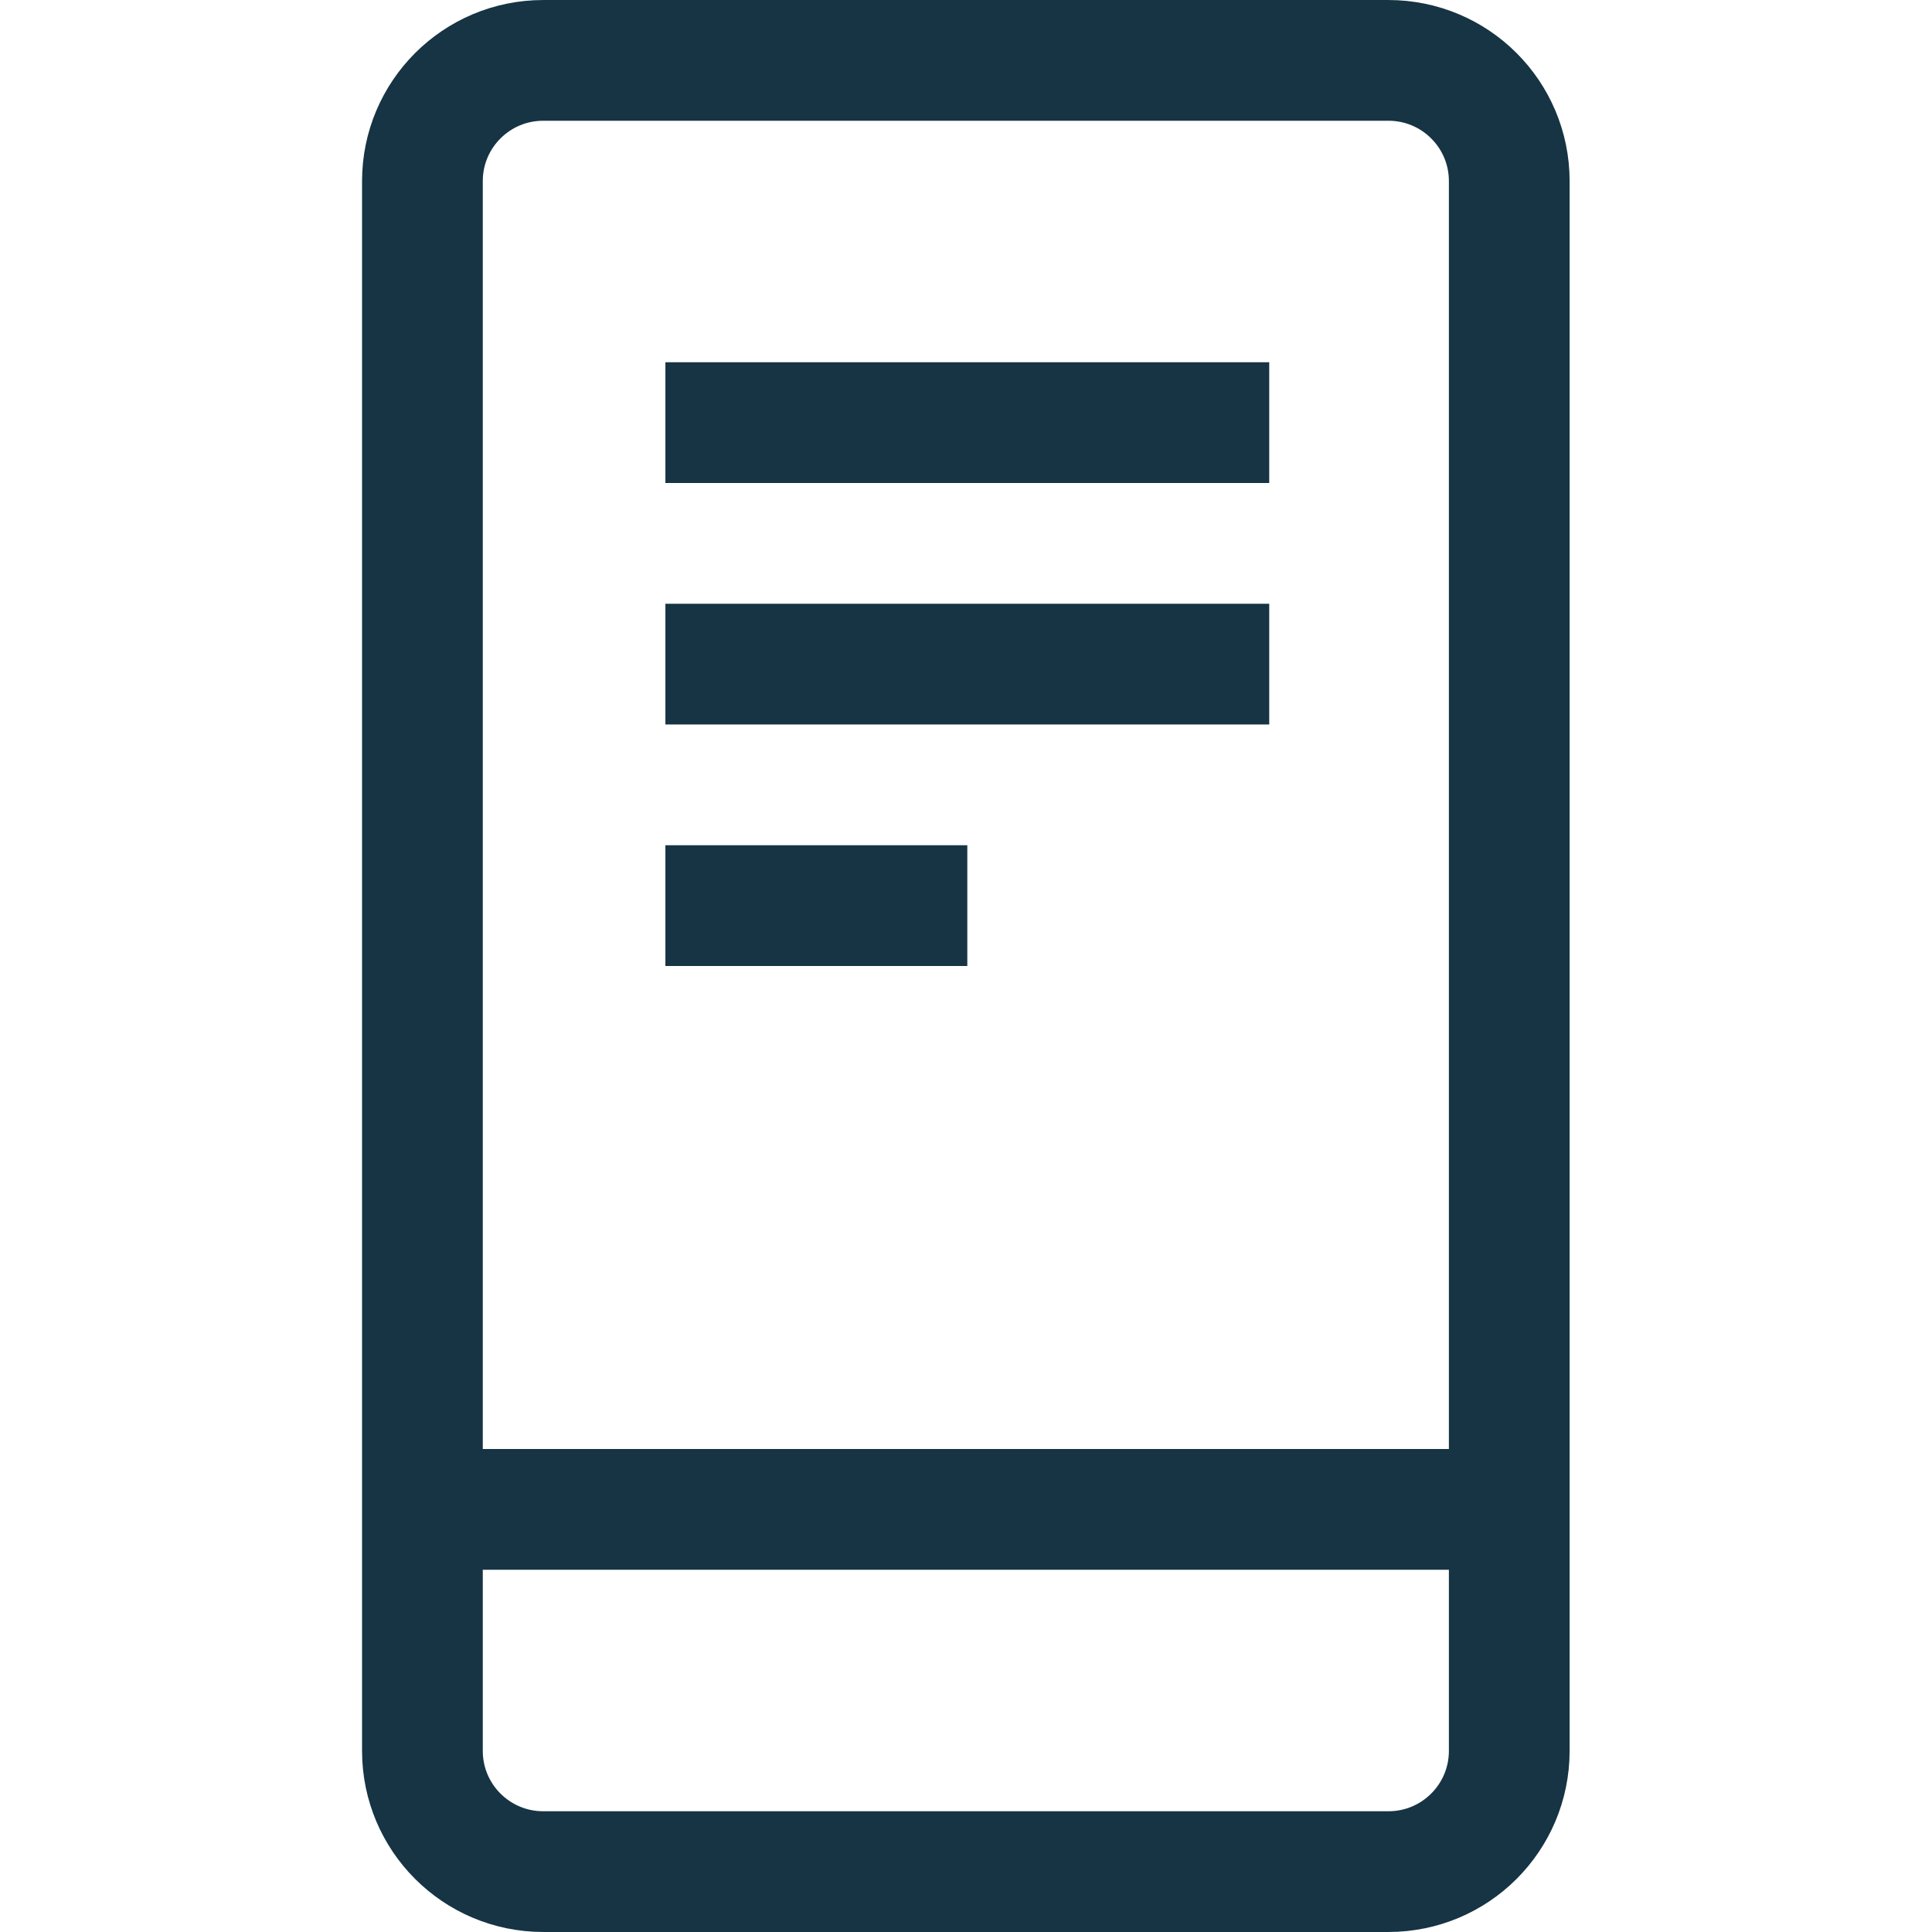 <?xml version="1.0" encoding="UTF-8"?> <svg xmlns="http://www.w3.org/2000/svg" xmlns:xlink="http://www.w3.org/1999/xlink" width="59" height="59" xml:space="preserve" overflow="hidden"><g transform="translate(-1032 -218)"><path d="M1044.95 264.094 1078.13 264.094" stroke="#163443" stroke-width="3.687" stroke-linejoin="round" fill="none"></path><path d="M1052.32 230.906 1070.76 230.906" stroke="#163443" stroke-width="3.687" stroke-linejoin="round" fill="none"></path><path d="M1052.32 238.281 1070.76 238.281" stroke="#163443" stroke-width="3.687" stroke-linejoin="round" fill="none"></path><path d="M1052.32 245.656 1061.54 245.656" stroke="#163443" stroke-width="3.687" stroke-linejoin="round" fill="none"></path><path d="M1074.4 219.844C1076.44 219.844 1078.09 221.495 1078.09 223.531L1078.09 271.469C1078.09 273.505 1076.44 275.156 1074.4 275.156L1048.59 275.156C1046.55 275.156 1044.9 273.505 1044.9 271.469L1044.9 223.531C1044.9 221.495 1046.55 219.844 1048.59 219.844Z" stroke="#163443" stroke-width="3.687" stroke-linejoin="round" fill="none"></path></g></svg> 